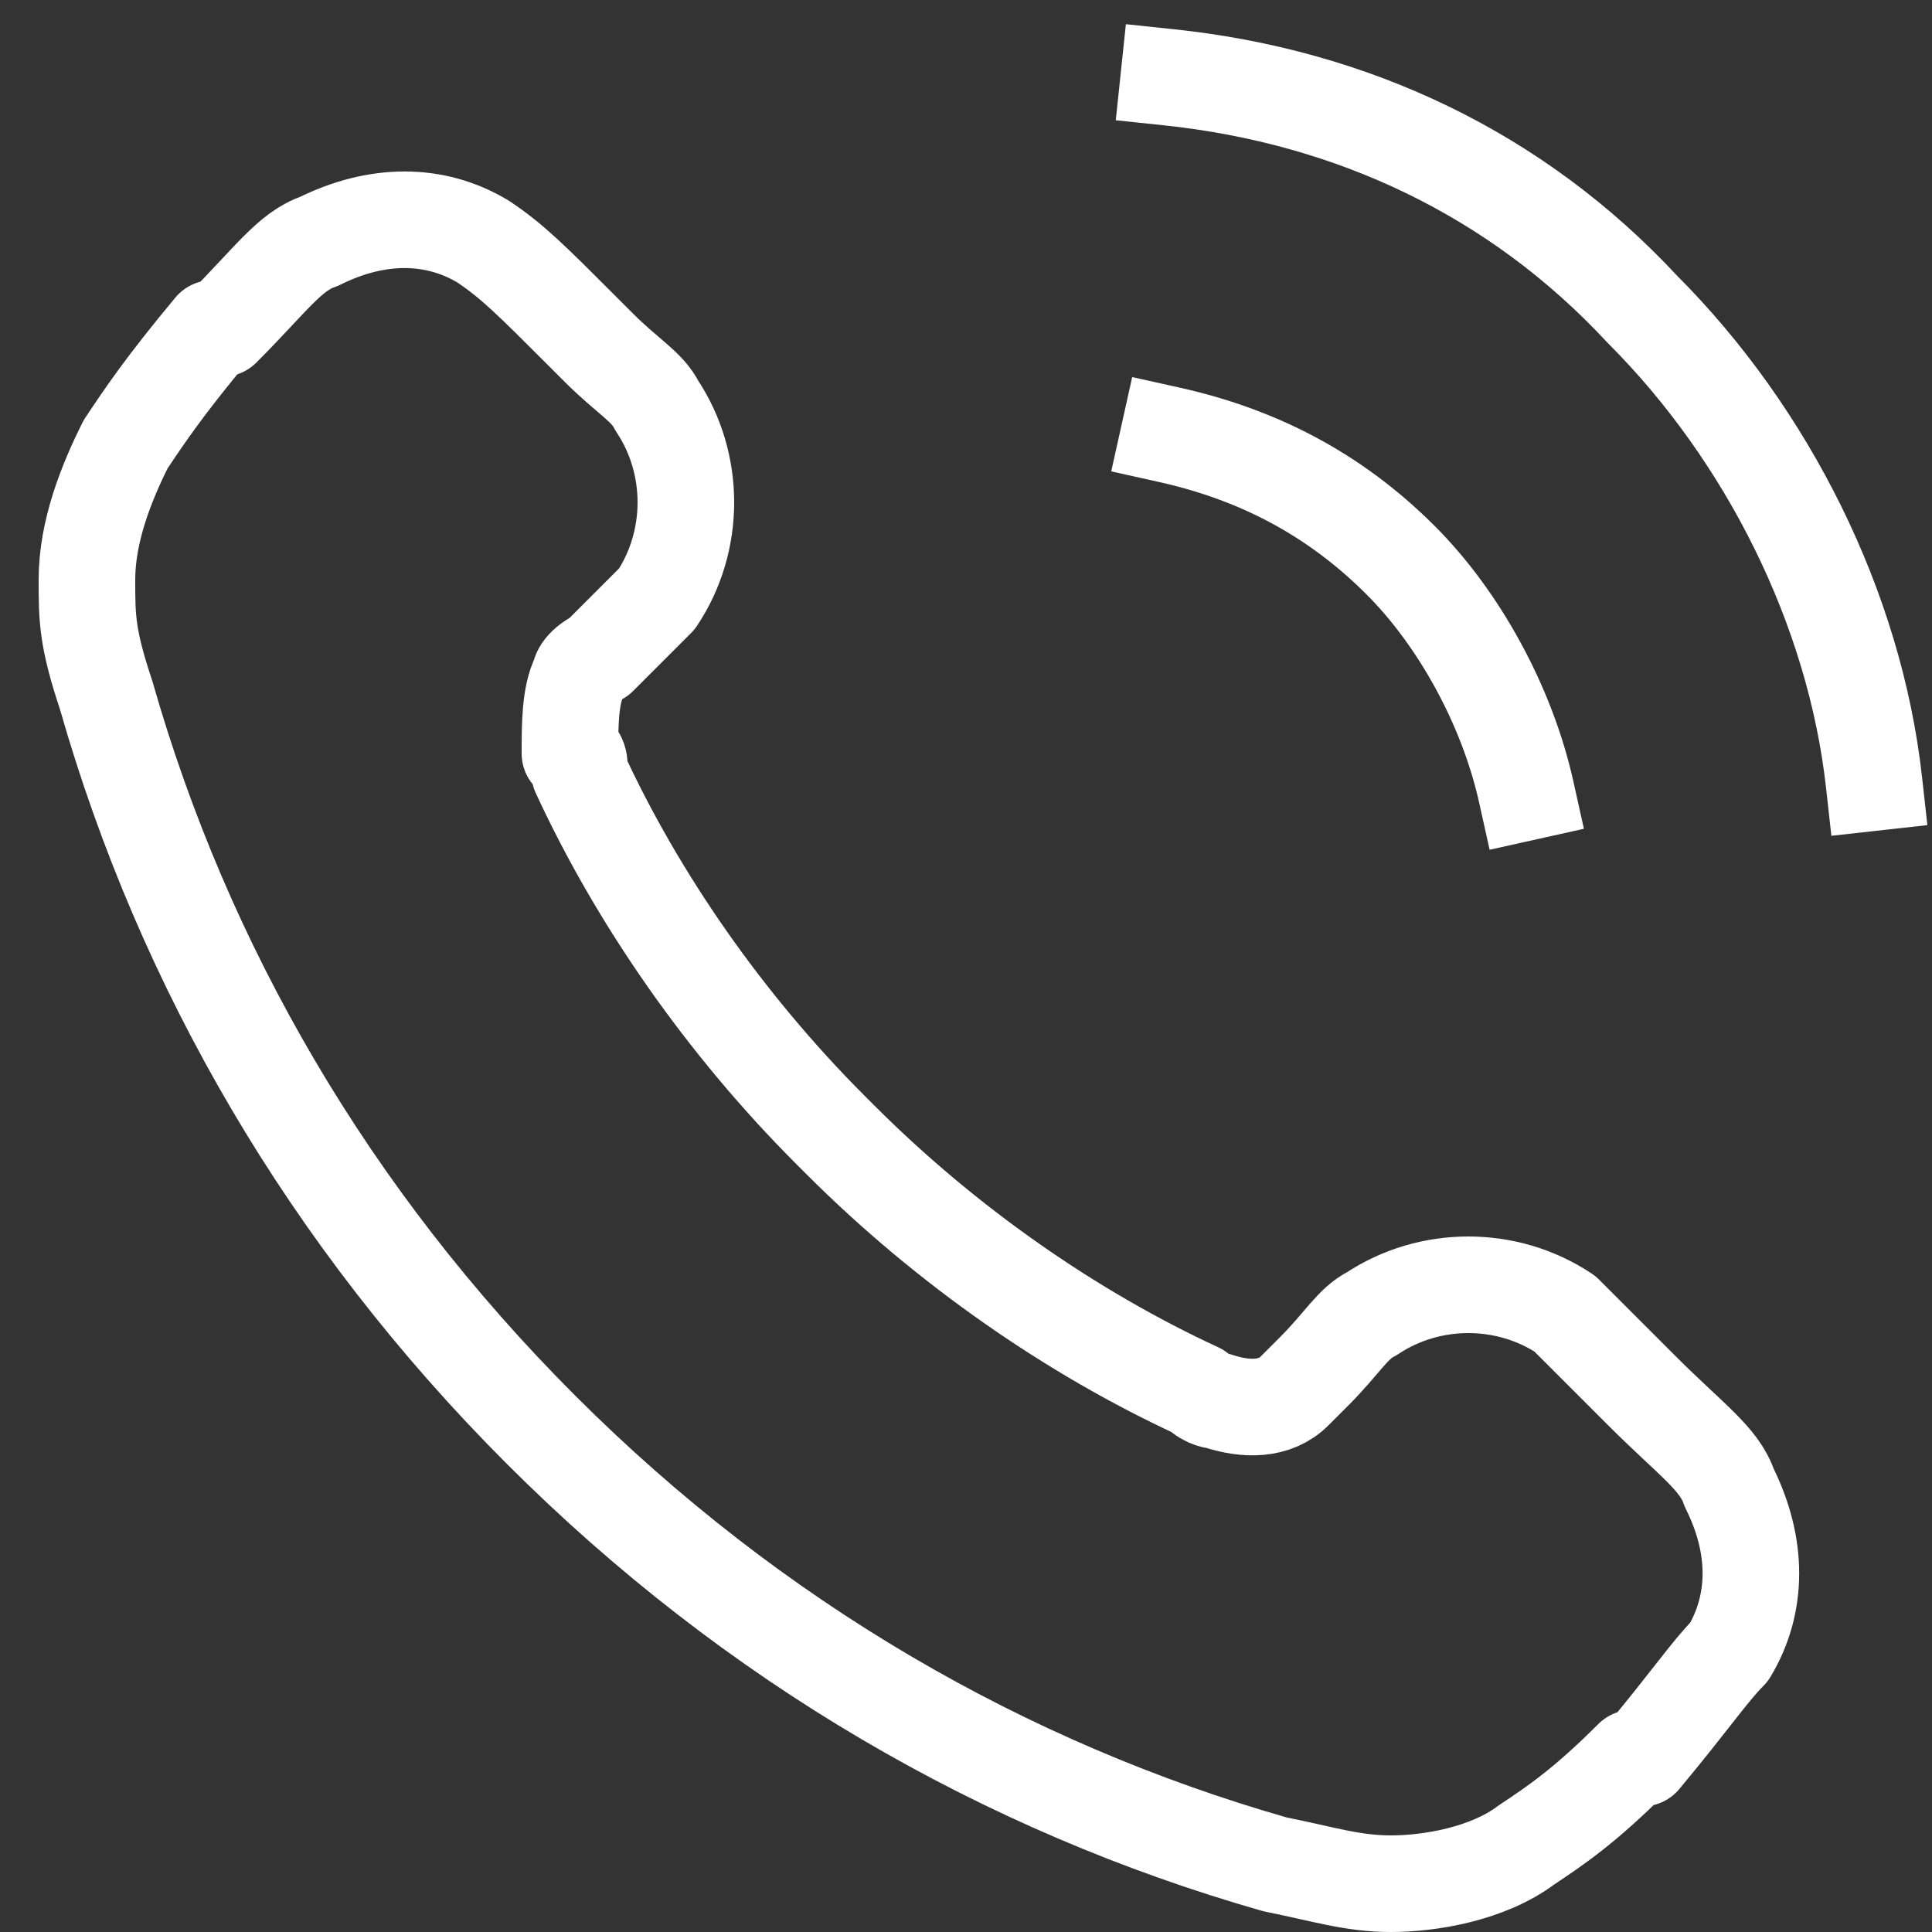<?xml version="1.0" encoding="UTF-8"?>
<svg id="Layer_1" data-name="Layer 1" xmlns="http://www.w3.org/2000/svg" version="1.1" viewBox="0 0 20 20">
  <rect x="0" y="0" width="20" height="20" fill="#333333" stroke="none"/>
  <defs>
    <style>
      .cls-1 {
        fill: none;
        stroke: #fff;
        stroke-linecap: square;
        stroke-linejoin: round;
      }
    </style>
  </defs>
  <path class="cls-1" d="M12.1,4.5c.9.2,1.7.6,2.4,1.3.6.6,1.1,1.5,1.3,2.4M12.1.8c1.9.2,3.6,1,4.9,2.4,1.3,1.3,2.2,3.1,2.4,4.9M8.6,11.7c-1.1-1.1-2-2.4-2.6-3.7,0-.1,0-.2-.1-.2,0-.3,0-.6.1-.8,0,0,0-.1.2-.2.3-.3.5-.5.6-.6.4-.6.4-1.4,0-2-.1-.2-.3-.3-.6-.6l-.2-.2c-.5-.5-.7-.7-1-.9-.5-.3-1.1-.3-1.7,0-.3.1-.5.4-1,.9h-.1c-.5.6-.7.9-.9,1.2-.2.4-.4.9-.4,1.4,0,.4,0,.6.2,1.2.8,2.8,2.3,5.4,4.5,7.6,2.2,2.2,4.8,3.7,7.6,4.5.5.1.8.2,1.2.2.4,0,1-.1,1.4-.4.3-.2.6-.4,1.1-.9h.1c.5-.6.7-.9.9-1.1.3-.5.3-1.1,0-1.7-.1-.3-.4-.5-.9-1l-.2-.2c-.3-.3-.5-.5-.6-.6-.6-.4-1.4-.4-2,0-.2.1-.3.3-.6.6-.1.1-.2.2-.2.2-.2.2-.5.2-.8.1,0,0-.1,0-.2-.1-1.3-.6-2.6-1.5-3.7-2.6Z"/>
</svg>